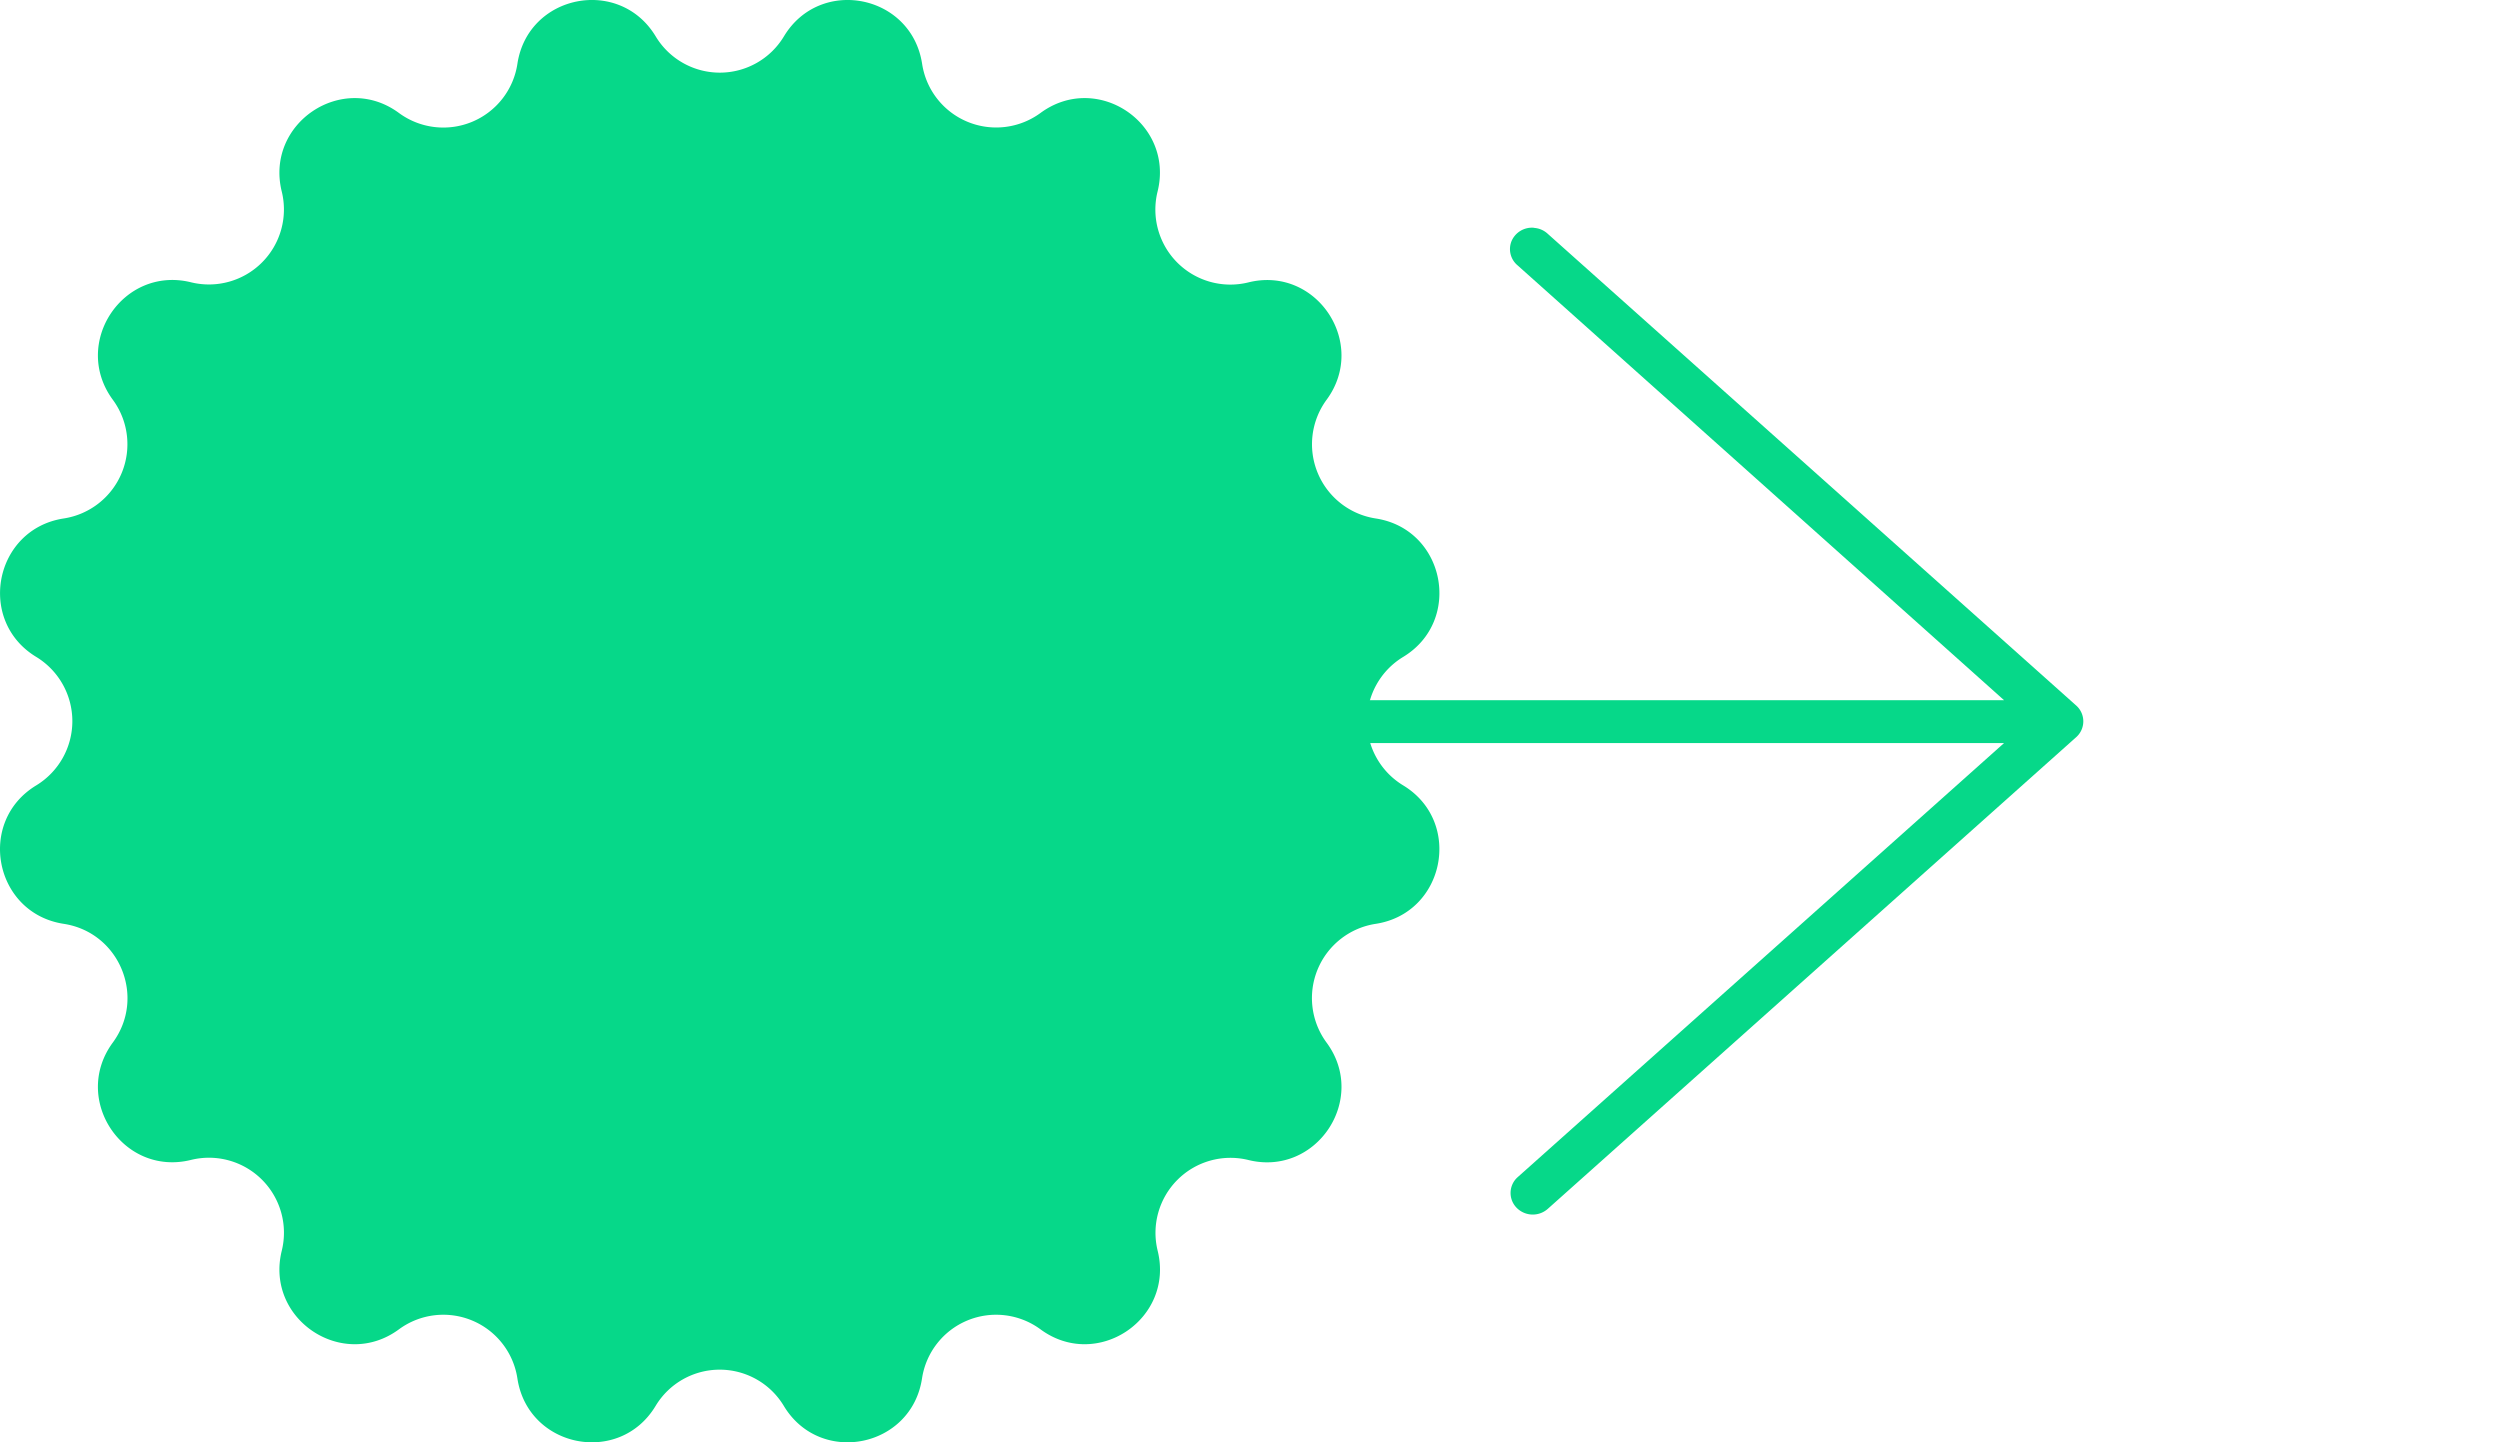 <svg width="26" height="15" fill="none" xmlns="http://www.w3.org/2000/svg"><g clip-path="url('#clip0_1230_608')" fill="#06D889"><path d="M.377 8.168c-.624.378-.435 1.33.286 1.44.58.089.858.762.51 1.235-.432.588.106 1.396.814 1.22a.78.78 0 0 1 .943.946c-.174.709.632 1.249 1.219.816a.779.779 0 0 1 1.232.511c.11.722 1.06.912 1.437.286a.778.778 0 0 1 1.334 0c.377.626 1.327.436 1.437-.286a.779.779 0 0 1 1.232-.511c.587.433 1.393-.107 1.219-.816a.78.78 0 0 1 .943-.945c.707.175 1.246-.633.814-1.22a.781.781 0 0 1 .51-1.236c.72-.11.91-1.062.286-1.44a.781.781 0 0 1 0-1.336c.624-.378.435-1.33-.286-1.44a.781.781 0 0 1-.51-1.235c.432-.588-.107-1.396-.814-1.22a.78.78 0 0 1-.944-.946c.175-.709-.63-1.249-1.218-.816A.779.779 0 0 1 9.59.664c-.11-.722-1.06-.912-1.437-.286a.778.778 0 0 1-1.334 0C6.441-.248 5.49-.058 5.381.664a.779.779 0 0 1-1.232.511c-.587-.433-1.393.107-1.219.816a.78.78 0 0 1-.943.945c-.708-.175-1.246.633-.814 1.221a.781.781 0 0 1-.51 1.235c-.72.11-.91 1.062-.286 1.44a.782.782 0 0 1 0 1.336Z"/><path d="M15.954 2.37a.232.232 0 0 1 .143.062l5.496 4.906a.22.22 0 0 1 0 .328l-5.496 4.906a.235.235 0 0 1-.325-.012.22.22 0 0 1 .01-.316l5.06-4.516H2.199a.232.232 0 0 1-.23-.223c0-.118.109-.224.23-.223h18.643l-5.06-4.523a.22.22 0 0 1-.06-.256.23.23 0 0 1 .232-.134Z"/></g><defs><clipPath id="clip0_1230_608"><path fill="#fff" d="M0 0h26v15H0z"/></clipPath></defs></svg>